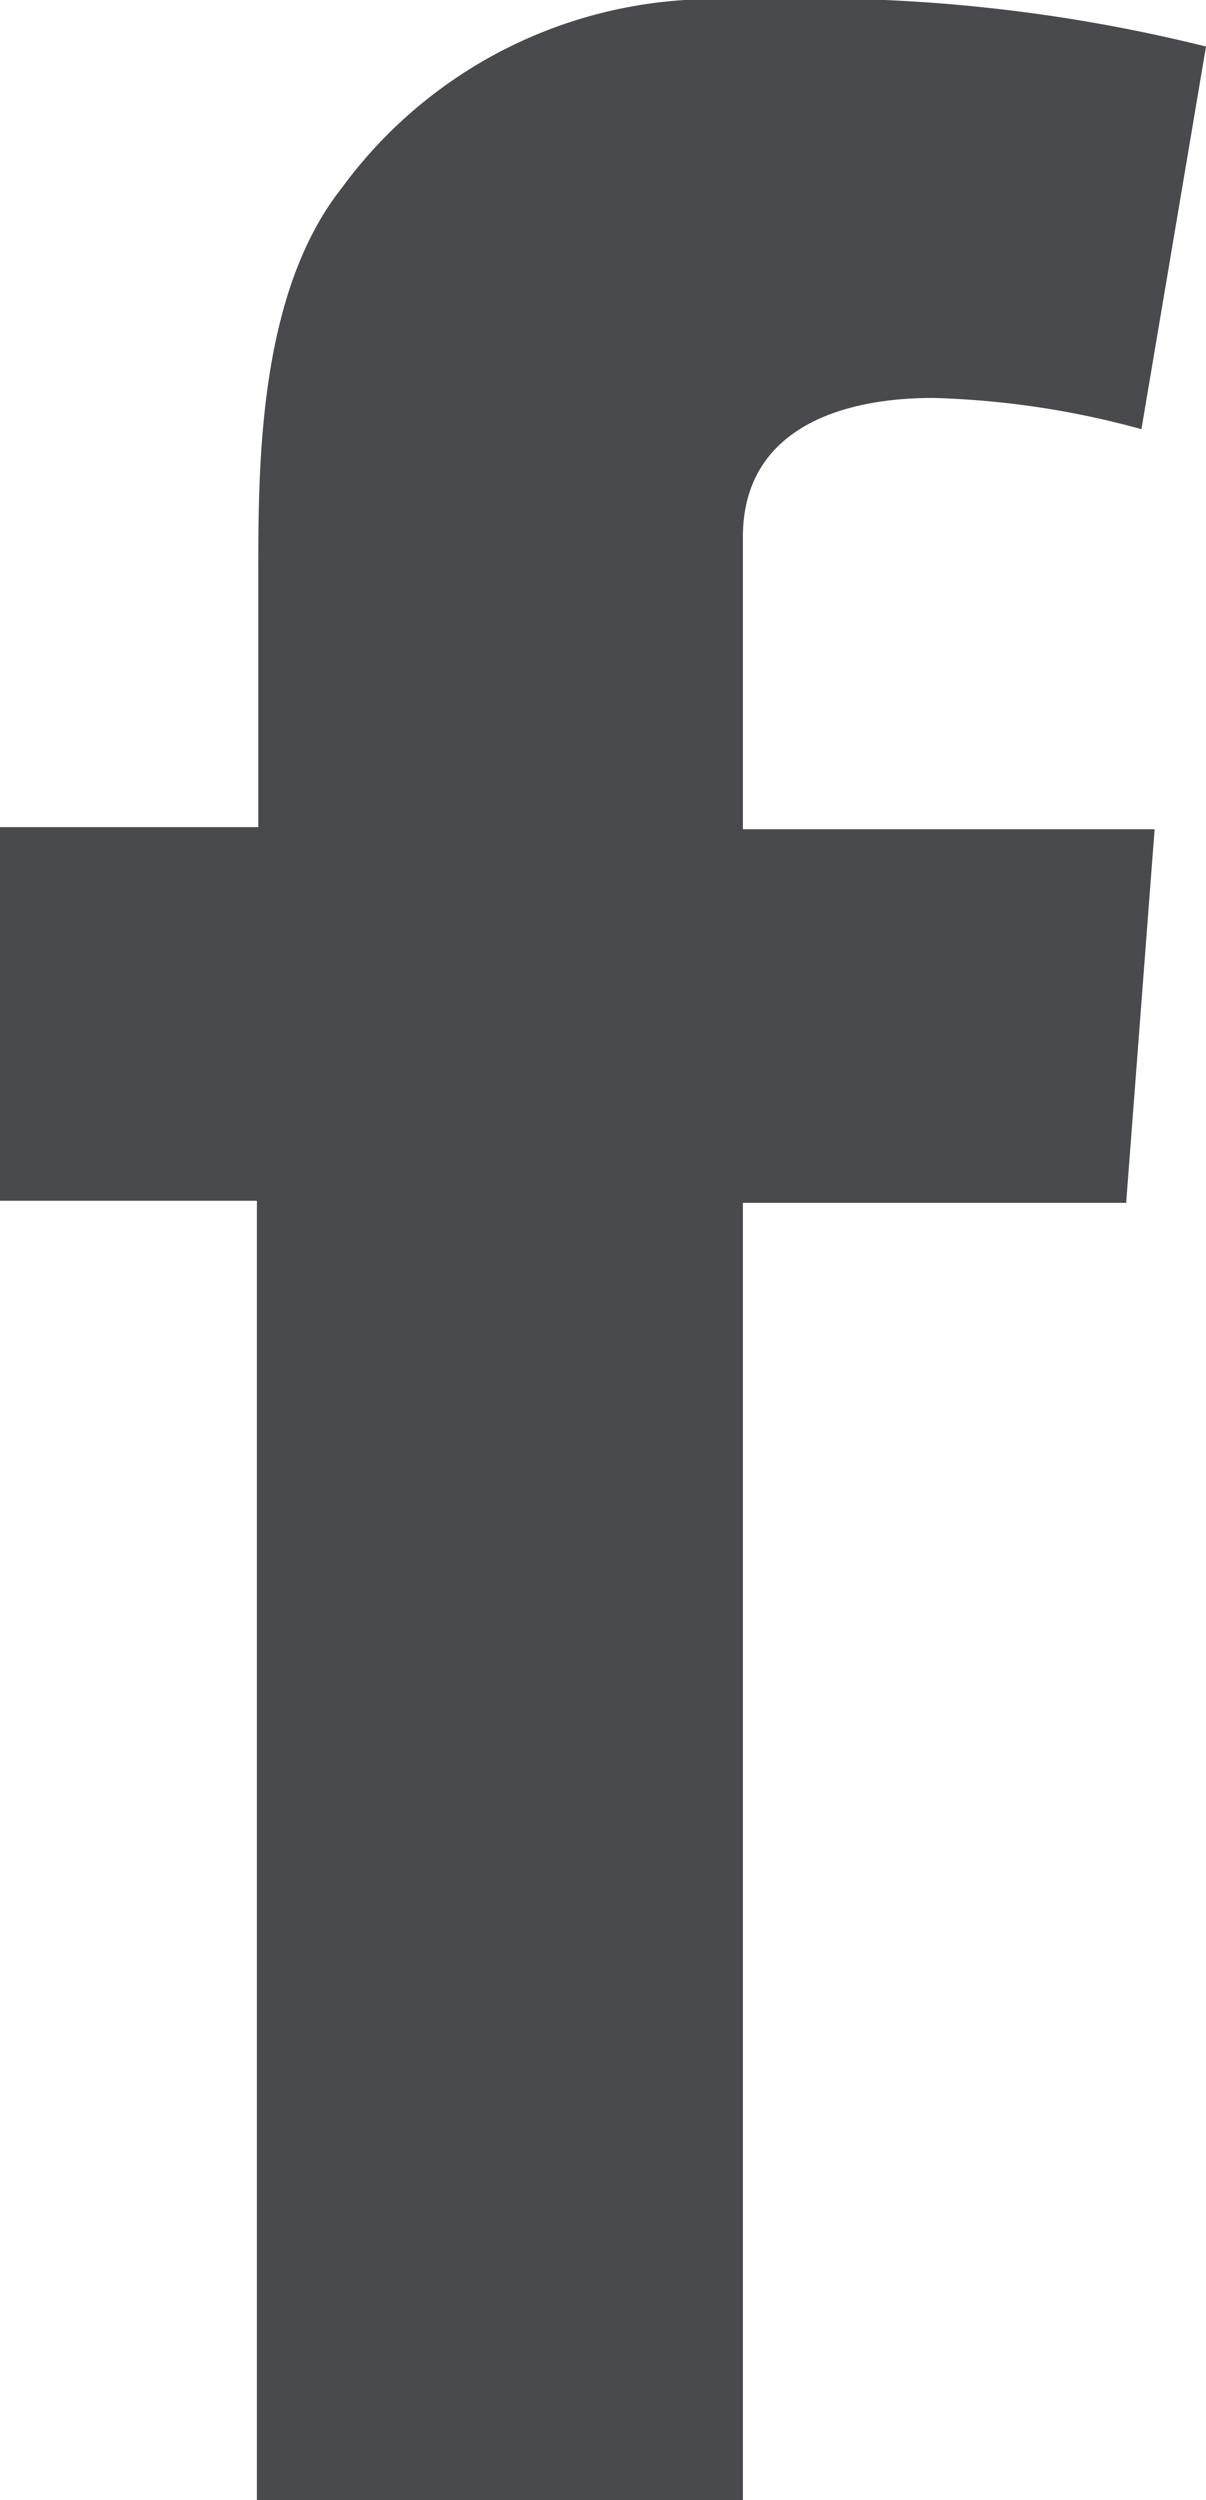 <svg xmlns="http://www.w3.org/2000/svg" viewBox="0 0 17.37 36"><defs><style>.cls-1{fill:#484a4d;}</style></defs><title>footer-facebook</title><g id="Layer_2" data-name="Layer 2"><g id="Isolation_Mode" data-name="Isolation Mode"><path class="cls-1" d="M0,11.91H3.72V8.29c0-1.6,0-4.06,1.2-5.58A6.64,6.64,0,0,1,10.7,0a23.4,23.4,0,0,1,6.67.67l-.93,5.51a12.52,12.52,0,0,0-3-.45c-1.45,0-2.74.52-2.74,2v4.21h5.93l-.41,5.38H10.7V36h-7V17.29H0Z"/></g></g></svg>